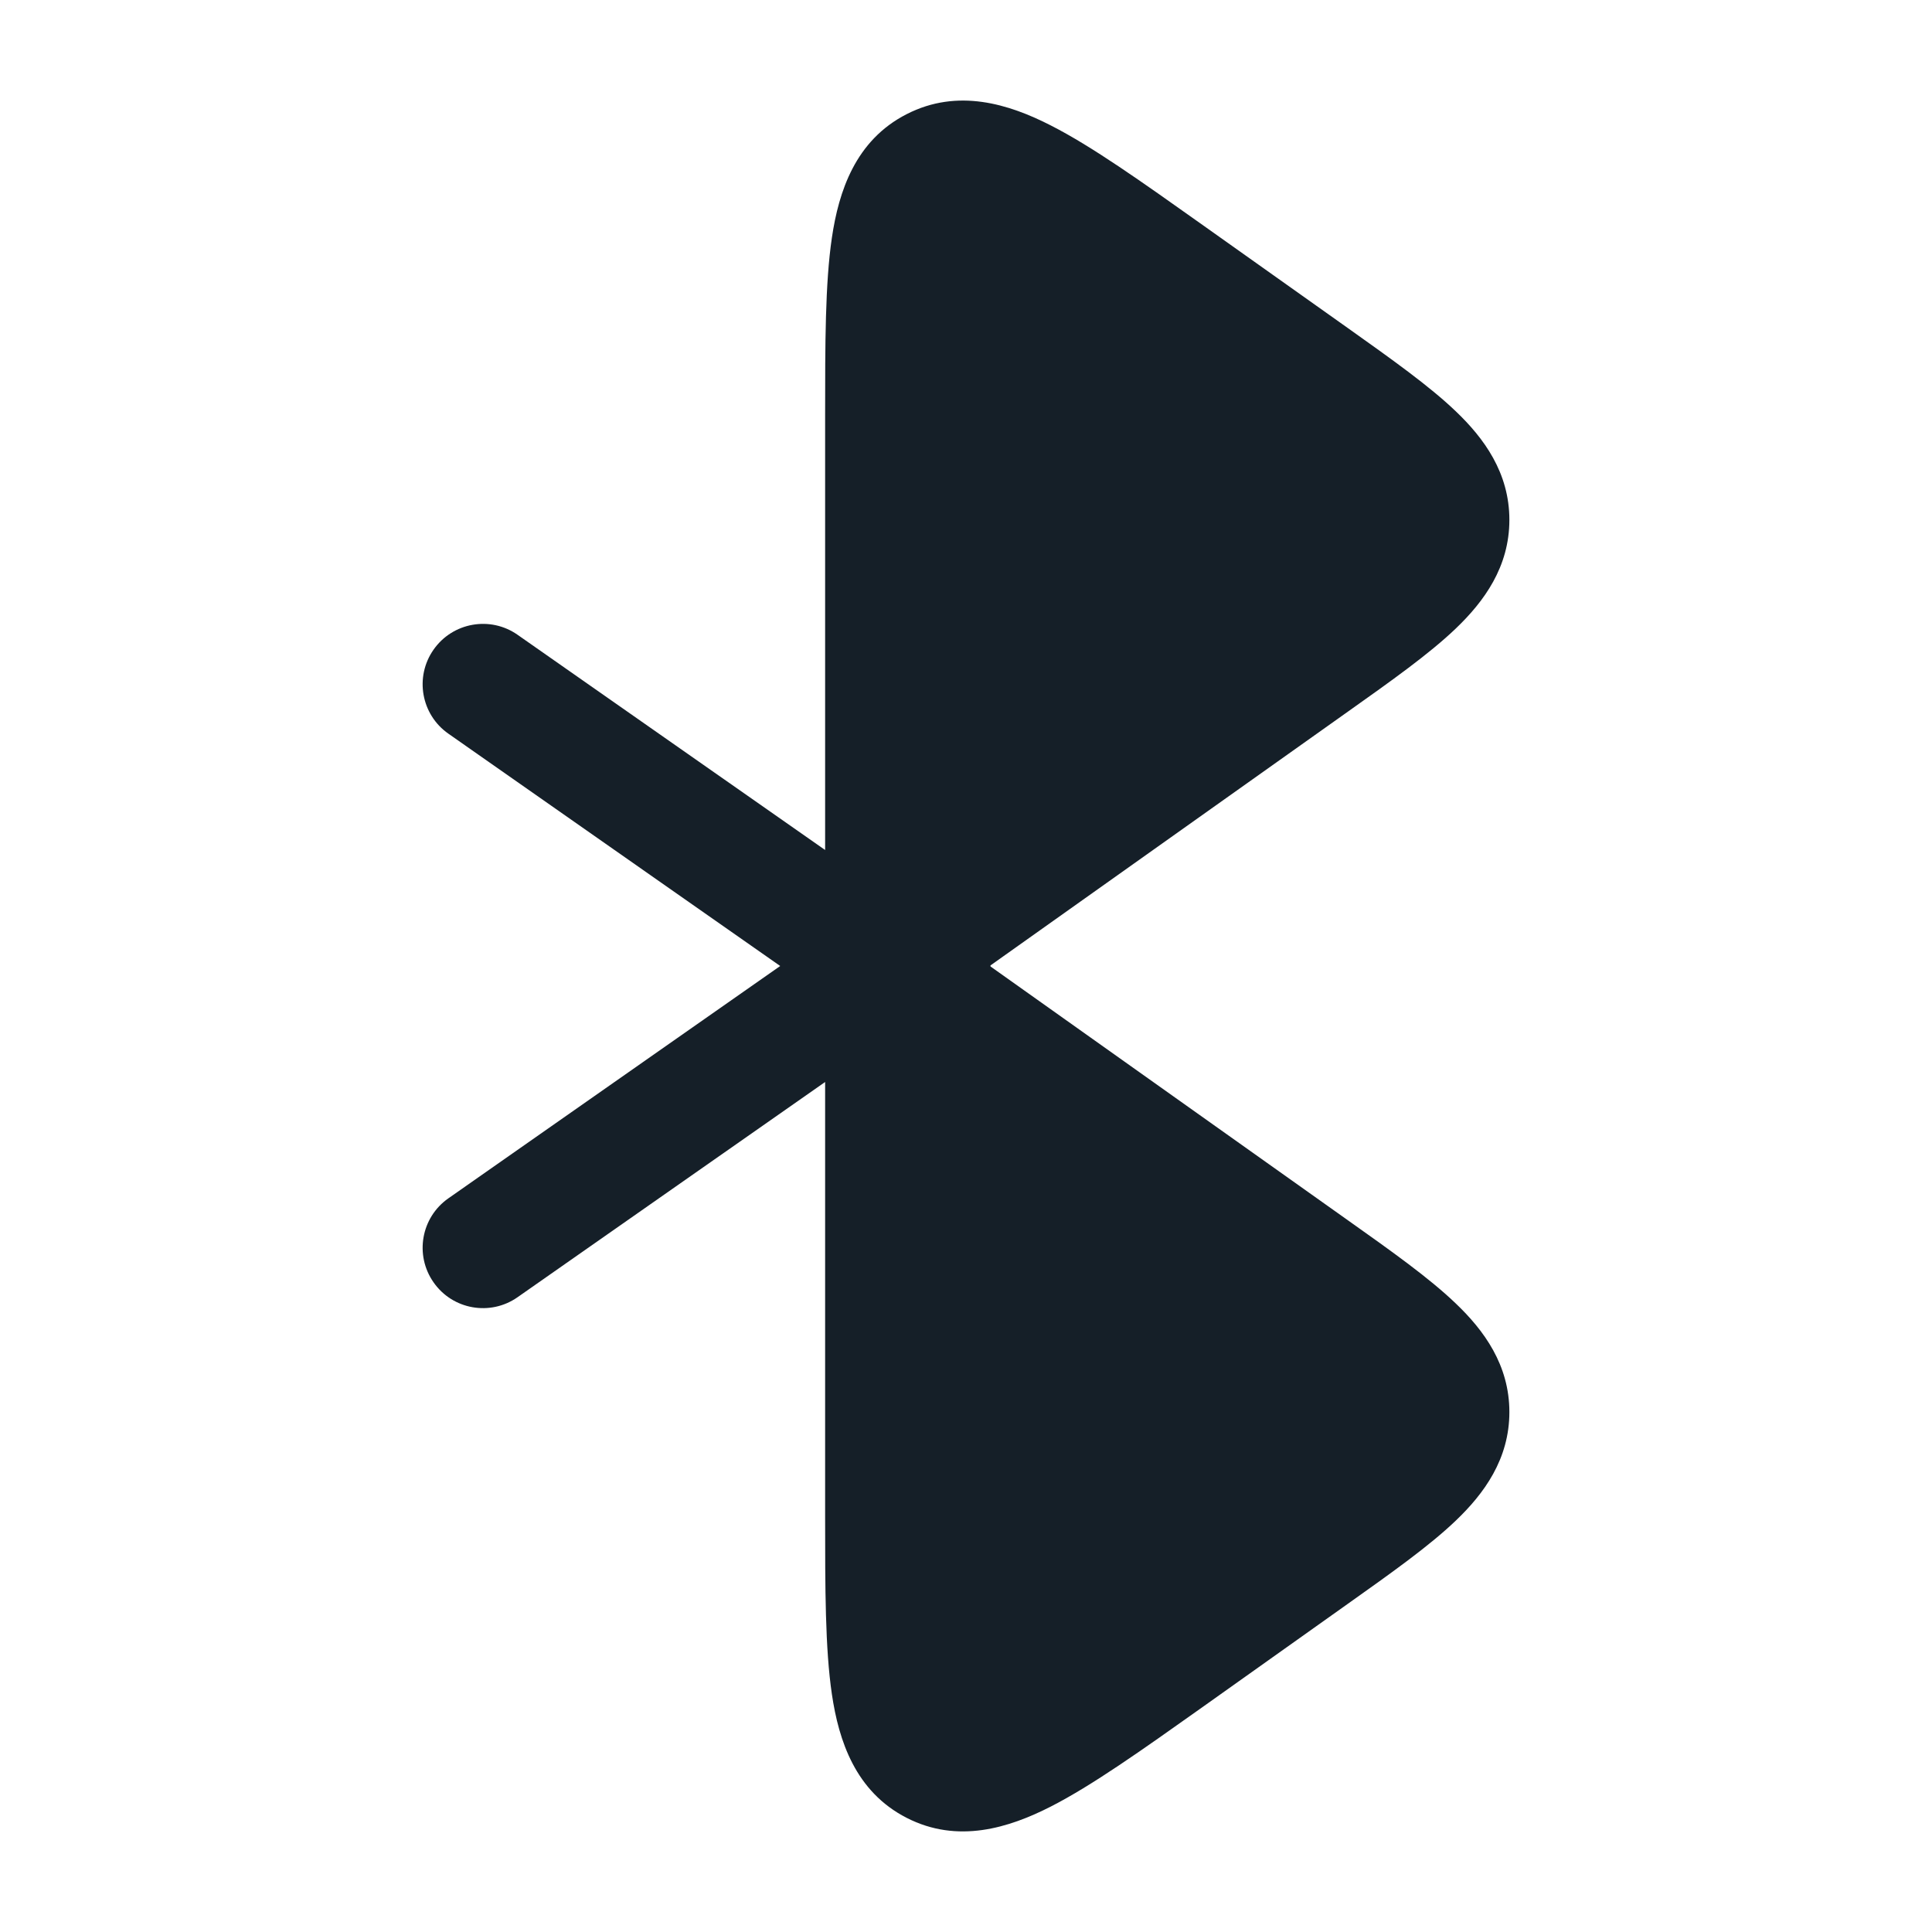 <?xml version="1.0" encoding="UTF-8" standalone="no"?><svg xmlns="http://www.w3.org/2000/svg" xmlns:xlink="http://www.w3.org/1999/xlink" fill="none" height="24" style="fill: none" viewBox="0 0 24 24" width="24"><path d="M16.743 15.158L12.302 12.004L12.308 12L12.301 11.995L16.743 8.841C17.283 8.458 17.755 8.123 18.084 7.808C18.435 7.472 18.75 7.043 18.75 6.458C18.75 5.873 18.435 5.444 18.084 5.109C17.755 4.794 17.283 4.459 16.743 4.075L14.91 2.774C14.18 2.256 13.564 1.818 13.053 1.558C12.533 1.292 11.898 1.093 11.263 1.418C10.626 1.743 10.419 2.377 10.334 2.953C10.25 3.519 10.25 4.272 10.25 5.163L10.25 10.559L6.43 7.886C6.091 7.648 5.623 7.731 5.386 8.07C5.148 8.409 5.231 8.877 5.57 9.114L9.692 12L5.57 14.886C5.231 15.123 5.148 15.591 5.386 15.93C5.623 16.27 6.091 16.352 6.43 16.114L10.25 13.441L10.25 18.837C10.25 19.727 10.25 20.48 10.334 21.046C10.419 21.623 10.626 22.256 11.263 22.582C11.898 22.907 12.533 22.707 13.053 22.442C13.564 22.181 14.18 21.744 14.91 21.226L16.742 19.924C17.283 19.54 17.755 19.205 18.084 18.89C18.435 18.555 18.75 18.126 18.75 17.541C18.75 16.956 18.435 16.527 18.084 16.192C17.755 15.876 17.283 15.541 16.743 15.158Z" fill="#151f28"/></svg>